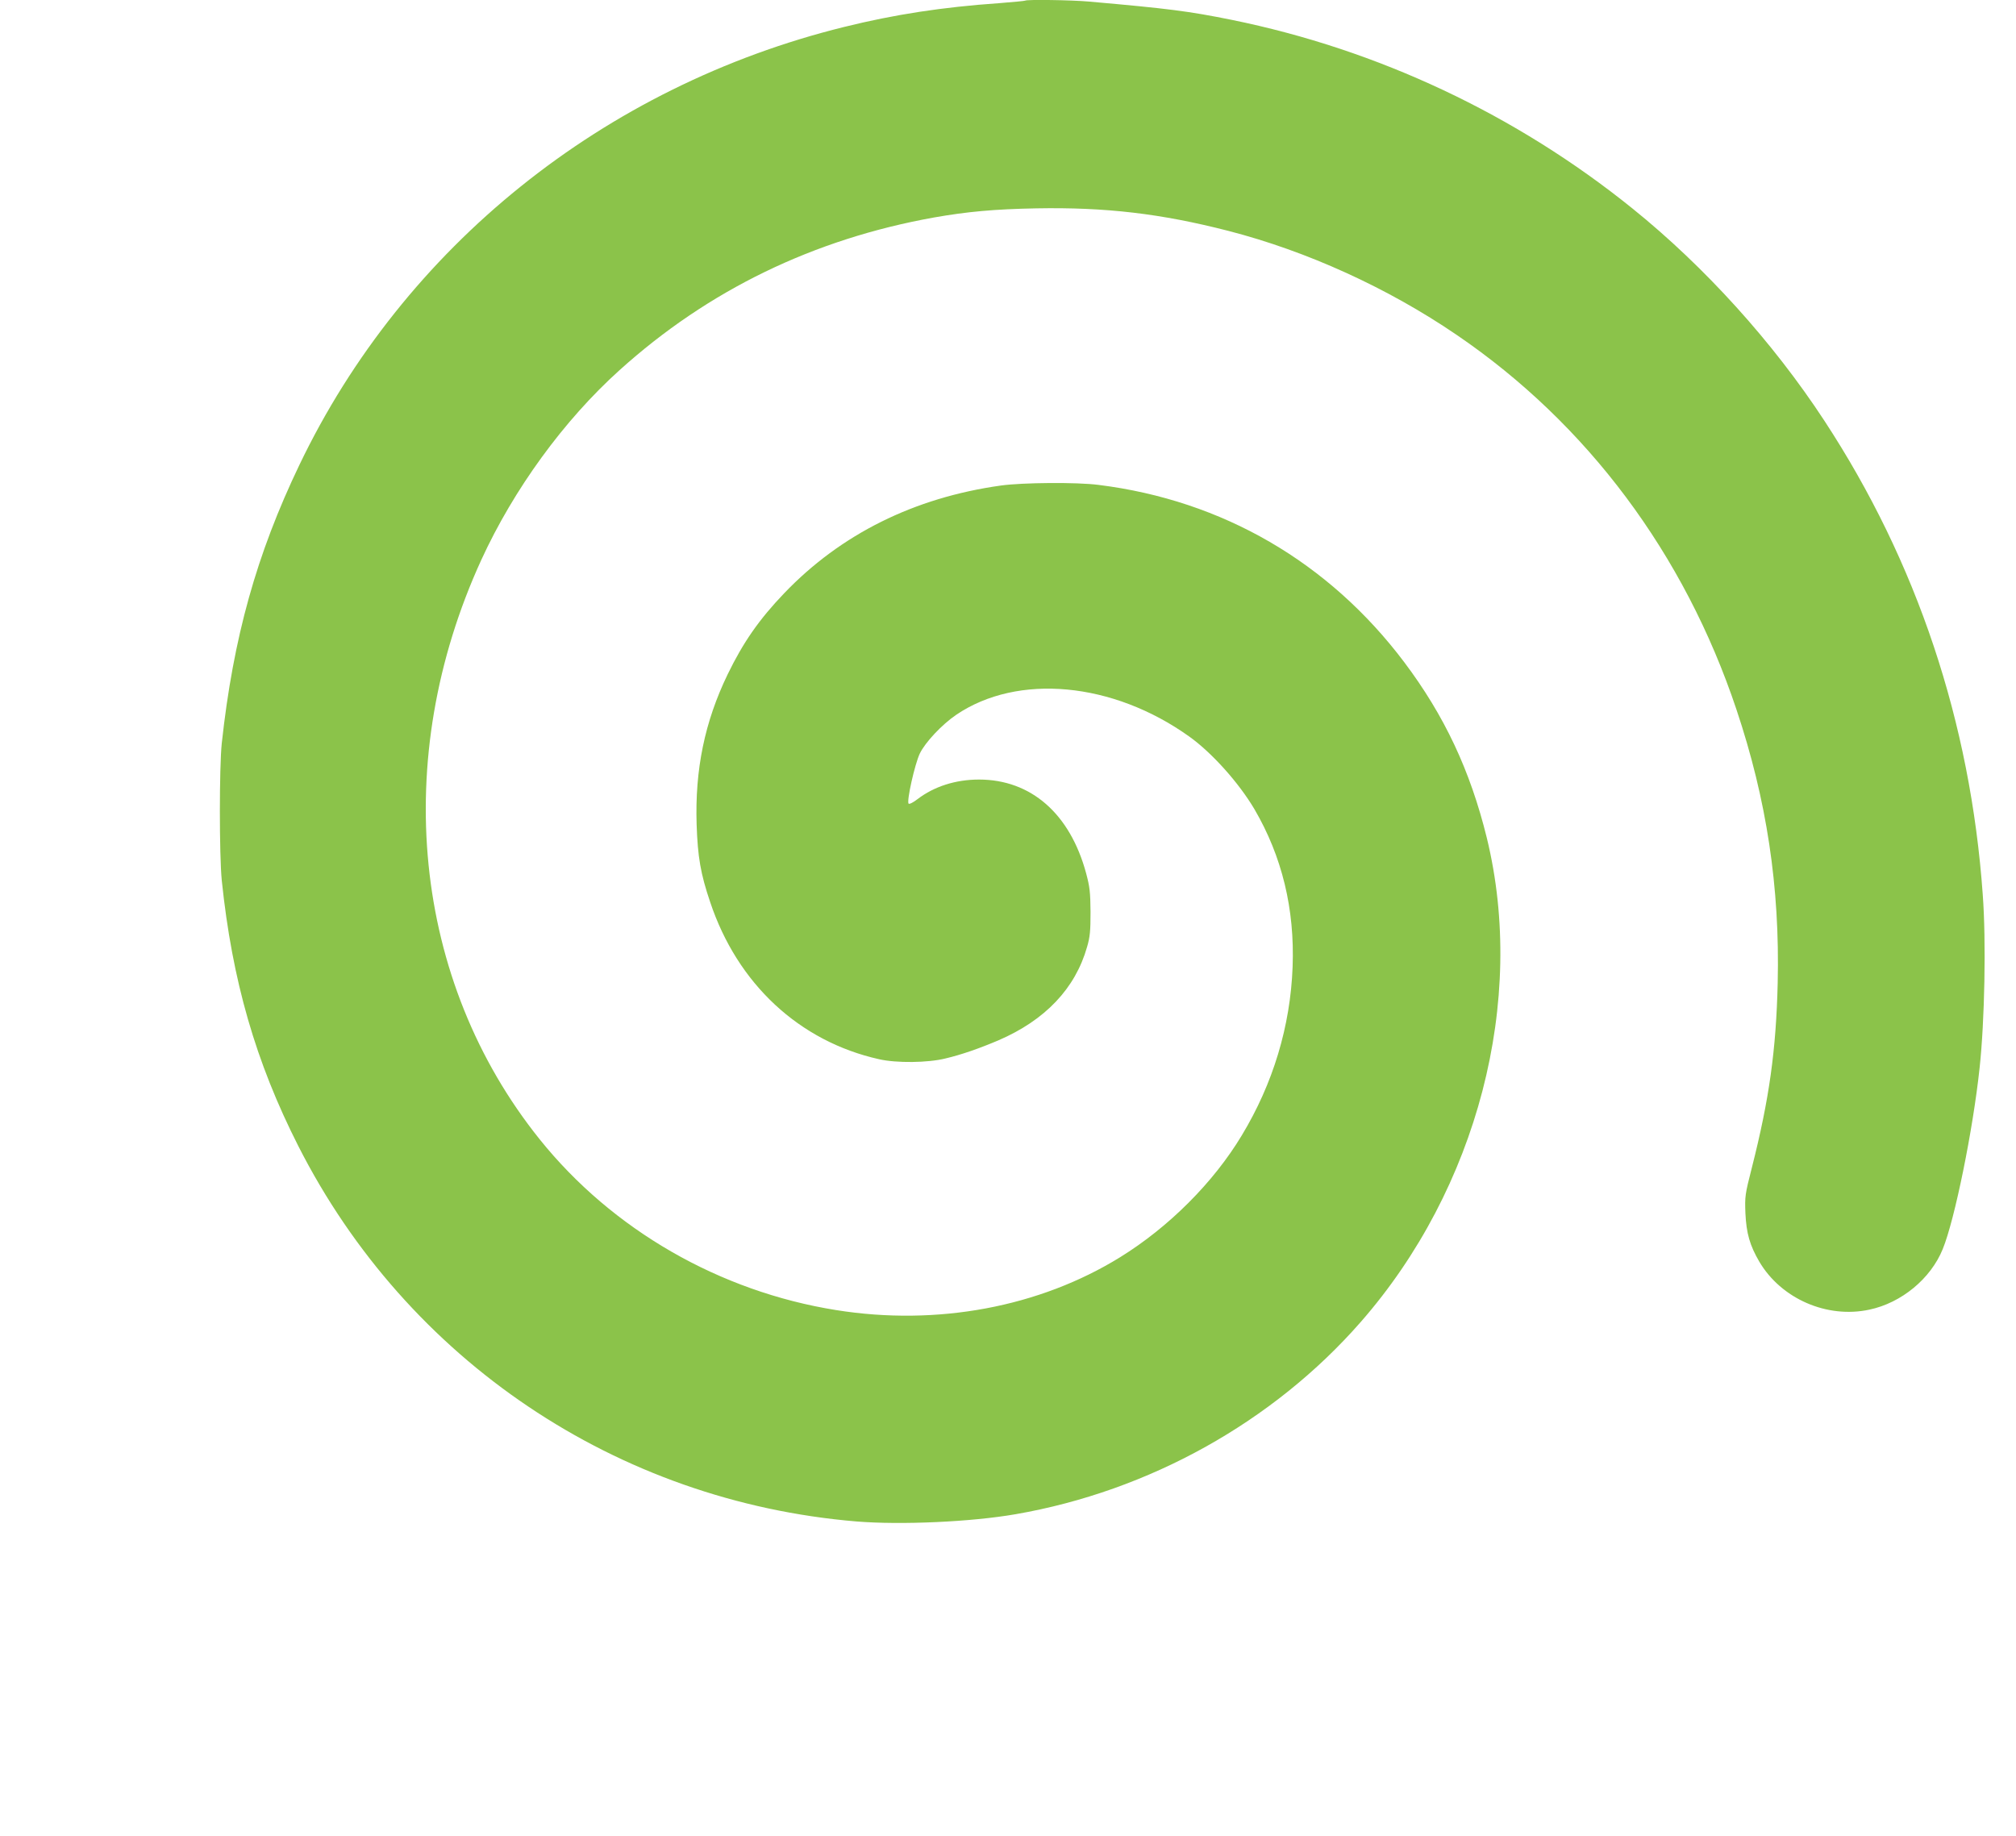 <?xml version="1.0" standalone="no"?>
<!DOCTYPE svg PUBLIC "-//W3C//DTD SVG 20010904//EN"
 "http://www.w3.org/TR/2001/REC-SVG-20010904/DTD/svg10.dtd">
<svg version="1.0" xmlns="http://www.w3.org/2000/svg"
 width="1280pt" height="1166pt" viewBox="0 0 1280 1166"
 preserveAspectRatio="xMidYMid meet">
<g transform="translate(0,1166) scale(0.1,-0.1)"
fill="#8bc34a" stroke="none">
<path d="M6509 11656 c-2 -2 -76 -9 -164 -16 -361 -25 -666 -72 -985 -151
-1527 -377 -2796 -1397 -3459 -2781 -272 -567 -420 -1097 -493 -1768 -16 -154
-16 -708 0 -870 66 -636 215 -1153 486 -1687 691 -1361 2023 -2257 3544 -2384
283 -23 728 -3 1010 46 848 147 1636 586 2191 1220 742 847 1053 2042 801
3075 -105 427 -269 776 -524 1115 -478 635 -1154 1028 -1941 1126 -138 18
-483 15 -620 -4 -551 -77 -1017 -309 -1376 -684 -160 -167 -261 -313 -359
-515 -146 -302 -208 -604 -197 -953 7 -207 25 -313 86 -493 173 -519 566 -885
1073 -998 110 -25 309 -23 421 5 102 24 216 64 336 115 297 128 488 329 563
593 19 65 22 102 22 223 -1 125 -5 159 -28 245 -102 378 -350 595 -680 595
-149 0 -285 -44 -390 -124 -27 -21 -52 -34 -57 -29 -14 14 39 251 71 318 34
71 140 184 231 246 391 265 995 209 1480 -138 144 -103 314 -293 413 -460 176
-301 257 -635 243 -1003 -14 -376 -124 -741 -323 -1070 -179 -298 -463 -582
-772 -773 -513 -317 -1161 -438 -1802 -336 -741 118 -1422 510 -1883 1084
-809 1008 -950 2416 -371 3680 206 449 524 886 877 1204 564 509 1233 833
1997 970 211 37 382 53 650 58 439 8 791 -33 1219 -143 500 -129 1012 -362
1449 -660 830 -565 1447 -1392 1777 -2379 192 -573 276 -1128 262 -1735 -10
-428 -54 -741 -164 -1174 -44 -172 -45 -184 -41 -290 6 -128 28 -204 88 -307
139 -236 430 -363 699 -305 204 43 390 197 466 385 76 186 192 756 234 1151
32 295 42 803 20 1098 -78 1096 -418 2114 -1006 3011 -326 498 -759 977 -1218
1347 -740 597 -1616 1009 -2545 1198 -273 55 -396 71 -906 116 -109 10 -397
14 -405 6z"/>
</g>
</svg>

